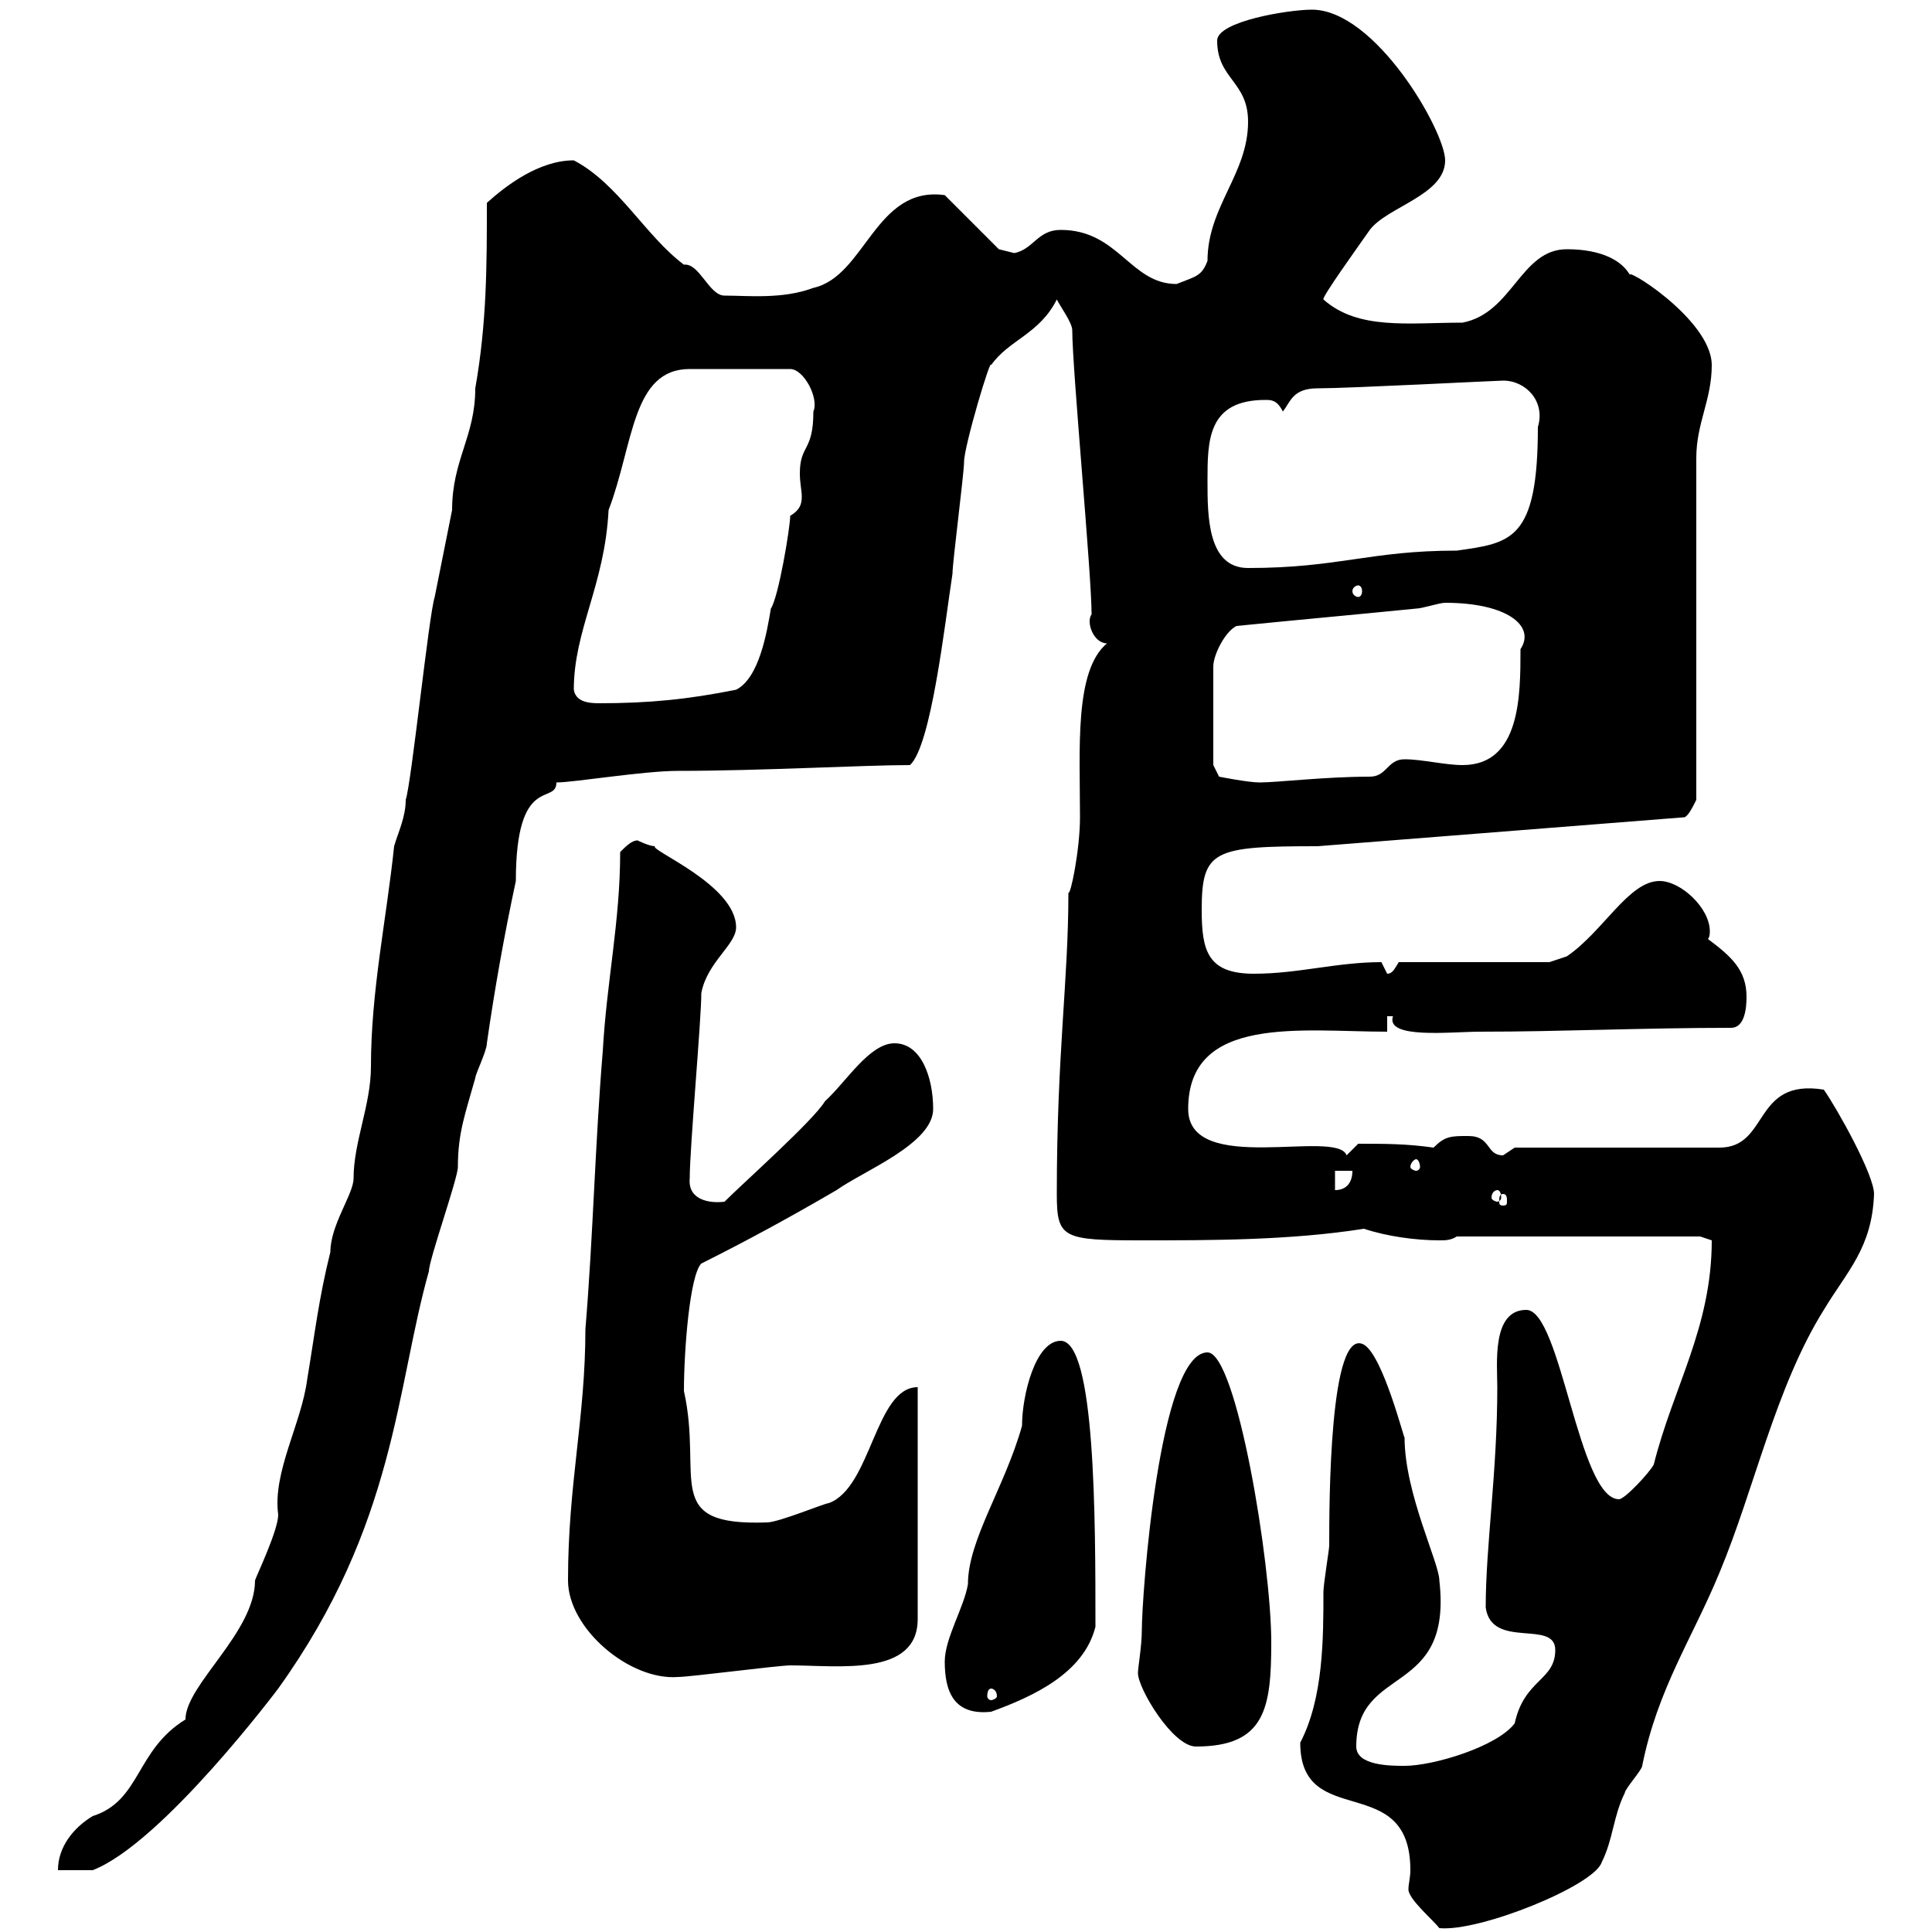 <svg xmlns="http://www.w3.org/2000/svg" xmlns:xlink="http://www.w3.org/1999/xlink" width="300" height="300"><path d="M201.90 270.60C201.90 284.40 219 274.80 219 290.40C219 291.60 218.70 292.50 218.70 293.40C218.70 294.90 222.60 298.20 223.50 299.40C229.80 300 247.50 292.80 248.70 289.20C250.50 285.60 250.50 282 252.30 278.40C252.30 277.80 255 274.80 255 274.20C257.40 262.20 262.80 254.40 267 244.20C272.40 231.30 275.70 215.40 283.20 203.40C286.80 197.40 290.70 193.80 291 185.40C291 182.40 285.30 172.20 283.20 169.20C272.10 167.40 274.80 178.20 267 178.20L235.20 178.20C235.20 178.20 233.40 179.40 233.40 179.40C230.70 179.40 231.60 176.40 228 176.40C225.30 176.40 224.40 176.40 222.60 178.20C218.40 177.60 215.10 177.60 210.90 177.60C210.90 177.60 209.10 179.40 209.10 179.40C207.60 175.20 184.50 182.70 184.50 172.20C184.50 157.50 202.20 160.20 215.40 160.20L215.40 157.80C215.40 157.80 216.30 157.80 216.30 157.80C215.10 161.40 225.30 160.20 229.80 160.20C242.40 160.20 255 159.60 268.80 159.60C270.90 159.60 271.20 156.60 271.20 154.80C271.20 150.60 268.80 148.50 265.20 145.80C265.50 145.50 265.50 144.90 265.50 144.60C265.50 141 261 136.80 257.70 136.80C252.90 136.80 249 144.60 243.30 148.50L240.60 149.40L217.20 149.40C216.60 150.30 216.30 151.20 215.40 151.20C215.40 151.20 214.50 149.40 214.50 149.40C207.60 149.40 201.60 151.20 194.70 151.20C187.50 151.20 186.60 147.60 186.60 141.30C186.60 132 188.40 131.40 204.60 131.40L261.60 126.90C262.20 126.60 262.80 125.40 263.40 124.20L263.40 71.10C263.40 65.70 265.80 62.10 265.80 56.70C265.80 49.50 251.40 40.80 253.20 42.90C252 40.50 248.70 38.70 243.30 38.70C236.10 38.70 234.90 48.60 227.10 50.10C218.70 50.10 210.90 51.30 205.50 46.50C205.20 46.20 210.60 38.70 212.70 35.70C215.40 32.10 224.40 30.30 224.40 24.90C224.40 20.40 213.60 1.50 203.70 1.50C200.10 1.50 189 3.30 189 6.30C189 12.30 193.80 12.60 193.80 18.90C193.80 27 187.50 32.10 187.50 40.50C186.60 42.90 185.70 42.90 182.70 44.10C175.50 44.10 173.70 35.70 164.70 35.70C161.10 35.70 160.50 38.70 157.50 39.30C157.50 39.30 155.10 38.70 155.10 38.70L146.70 30.30C135.90 28.80 134.40 42.90 126.30 44.70C121.50 46.50 116.10 45.90 112.50 45.90C110.10 45.90 108.60 40.80 106.20 41.10C100.20 36.60 96 28.50 89.10 24.90C83.70 24.90 78.60 28.80 75.60 31.50C75.60 41.10 75.60 50.10 73.80 60.30C73.80 67.80 70.20 71.40 70.20 79.20C69.30 83.70 68.40 88.20 67.50 92.70C66.60 95.40 63.90 121.50 63 124.20C63 126.90 61.80 129.30 61.20 131.40C60 142.80 57.60 153.90 57.60 165.60C57.60 171.60 54.90 177.30 54.90 183C54.90 185.40 51.30 190.20 51.30 194.40C49.50 201.60 48.90 207 47.70 214.20C46.80 221.10 42.30 228.60 43.20 235.20C43.20 237.60 39.90 244.50 39.60 245.40C39.60 253.50 28.80 261.60 28.80 267C21 271.80 21.90 279.60 14.40 282C11.40 283.80 9 286.80 9 290.40L14.40 290.40C25.20 286.20 43.20 262.20 43.20 262.20C61.50 236.70 61.50 215.40 66.60 197.40C66.60 195.60 71.10 183 71.10 181.20C71.10 175.80 72.30 172.80 73.80 167.40C73.80 166.80 75.60 163.20 75.60 162C76.80 153.60 78.30 145.20 80.10 136.80C80.10 120 86.40 125.10 86.40 121.50C89.10 121.50 99.90 119.70 105.30 119.70C118.20 119.70 134.10 118.80 141.30 118.80C144.60 115.80 146.70 96.90 147.90 89.10C147.90 87.30 149.70 73.50 149.70 71.70C149.70 69.30 153.90 55.20 153.90 56.70C156.60 52.80 161.40 51.90 164.10 46.50C164.70 47.70 166.50 50.10 166.50 51.30C166.50 57.30 169.50 89.10 169.50 95.40C168.60 96.60 169.80 99.90 171.90 99.90C166.80 104.10 167.70 116.40 167.70 126.90C167.70 132 166.20 139.20 165.90 138.60C165.90 152.40 164.10 163.50 164.10 185.40C164.10 192.30 165 192.60 177.30 192.60C188.10 192.60 200.40 192.60 211.80 190.80C215.40 192 219.90 192.60 223.50 192.60C224.40 192.60 225.30 192.60 226.20 192L264 192L265.80 192.60C265.80 206.10 259.80 215.40 256.80 227.40C256.20 228.60 252.30 232.80 251.40 232.80C245.10 232.80 242.40 203.40 237 203.40C231.60 203.40 232.50 211.80 232.50 215.40C232.50 228.60 230.70 240 230.70 249.60C231.60 256.20 241.50 251.40 241.50 256.20C241.50 261 236.70 260.70 235.20 267.60C232.50 271.20 222.60 274.20 218.10 274.20C216 274.20 210.60 274.20 210.60 271.20C210.60 258.30 225.60 263.70 223.50 245.40C223.50 242.70 218.10 231.90 218.10 223.20C218.10 223.80 214.80 210.60 211.80 208.80C206.40 205.80 206.40 233.70 206.40 240C206.40 240.60 205.50 246 205.50 247.20C205.50 254.40 205.50 263.70 201.90 270.60ZM176.70 259.80C176.70 262.20 182.10 271.20 185.70 271.20C196.50 271.20 197.40 265.20 197.40 255C197.40 242.70 192 210 187.50 210C180 210 177.30 247.80 177.30 253.20C177.30 255.60 176.70 258.90 176.70 259.80ZM146.70 258C146.70 262.80 148.20 266.40 153.90 265.80C160.50 263.40 168.30 259.80 170.10 252.60C170.10 235.80 170.10 208.20 164.70 208.20C160.80 208.20 158.70 216.60 158.70 221.40C156 231 150.30 239.10 150.30 246C149.70 249.60 146.70 254.40 146.70 258ZM153.90 262.20C154.20 262.20 154.80 262.50 154.80 263.40C154.80 263.70 154.20 264 153.90 264C153.60 264 153.30 263.70 153.30 263.40C153.30 262.50 153.60 262.20 153.90 262.20ZM88.20 245.40C88.20 252.90 97.80 261 105.30 260.40C107.10 260.40 120.90 258.60 122.70 258.60C130.20 258.60 142.50 260.40 142.50 251.40L142.50 215.40C135.90 215.40 135.30 231 128.70 233.40C128.10 233.40 120.90 236.40 119.10 236.40C102.60 237 109.20 229.50 106.20 216C106.20 209.70 107.10 198 108.90 196.20C116.10 192.60 122.70 189 129.90 184.80C134.10 181.80 144.90 177.60 144.90 172.20C144.90 167.40 143.10 162 138.90 162C135 162 131.40 168 128.10 171C126.30 174 115.50 183.60 112.50 186.60C110.10 186.90 106.80 186.30 107.10 183C107.10 178.20 108.90 158.40 108.90 154.20C109.80 149.40 114.30 146.70 114.30 144C114.30 137.40 100.80 132 101.70 131.40C100.80 131.40 99 130.50 99 130.50C98.10 130.50 97.20 131.40 96.30 132.30C96.30 143.10 94.20 152.40 93.60 163.20C92.40 177.60 92.10 192 90.90 206.40C90.90 220.20 88.20 230.40 88.20 245.40ZM233.40 185.40C234 185.40 234 186 234 186.60C234 186.90 234 187.20 233.40 187.20C232.80 187.20 232.80 186.90 232.80 186.60C232.80 186 232.80 185.40 233.40 185.40ZM232.50 184.80C232.80 184.80 233.10 185.10 233.10 186C233.10 186.30 232.80 186.60 232.50 186.60C232.20 186.60 231.60 186.30 231.60 186C231.60 185.10 232.20 184.80 232.50 184.80ZM207.30 181.80L210 181.80C210 183.60 209.10 184.80 207.30 184.80ZM219.90 180C220.20 180 220.50 180.60 220.50 181.20C220.50 181.50 220.20 181.80 219.90 181.80C219.60 181.80 219 181.50 219 181.20C219 180.60 219.60 180 219.90 180ZM188.40 118.80L188.40 103.50C188.40 101.70 190.20 98.10 192 97.20C201 96.30 210.90 95.40 219.90 94.50C220.80 94.50 223.50 93.60 224.40 93.60C234 93.60 238.50 97.20 236.10 100.80C236.10 108 236.10 118.80 227.10 118.80C224.40 118.80 220.80 117.90 218.10 117.90C215.40 117.90 215.40 120.60 212.70 120.60C205.80 120.60 198.30 121.50 195.60 121.50C193.80 121.50 189.30 120.60 189.30 120.60ZM89.10 107.10C89.10 97.80 93.90 90.90 94.50 79.20C98.40 69 98.10 57.30 107.10 57.30L122.70 57.30C124.80 57.30 127.20 61.80 126.30 63.90C126.30 70.20 124.20 69 124.20 73.50C124.20 75 124.50 76.20 124.50 77.10C124.50 78.30 124.20 79.20 122.70 80.10C122.70 81.90 120.90 92.70 119.70 94.50C119.10 98.10 117.90 105.30 114.30 107.10C106.80 108.60 100.80 109.20 93 109.20C91.20 109.20 89.40 108.90 89.10 107.10ZM210.90 90.90C211.20 90.90 211.50 91.20 211.50 91.80C211.50 92.40 211.20 92.70 210.90 92.70C210.60 92.70 210 92.40 210 91.80C210 91.20 210.60 90.90 210.90 90.90ZM187.50 74.70C187.50 68.40 187.50 62.10 196.50 62.10C197.40 62.10 198.30 62.10 199.20 63.90C200.40 62.40 200.70 60.30 204.60 60.30C209.40 60.30 232.50 59.10 233.40 59.10C237 59.10 240 62.40 238.80 66.30C238.80 84 234.60 84.30 226.20 85.50C212.70 85.50 207.90 88.20 193.80 88.20C187.50 88.20 187.50 80.10 187.50 74.70Z"/></svg>
